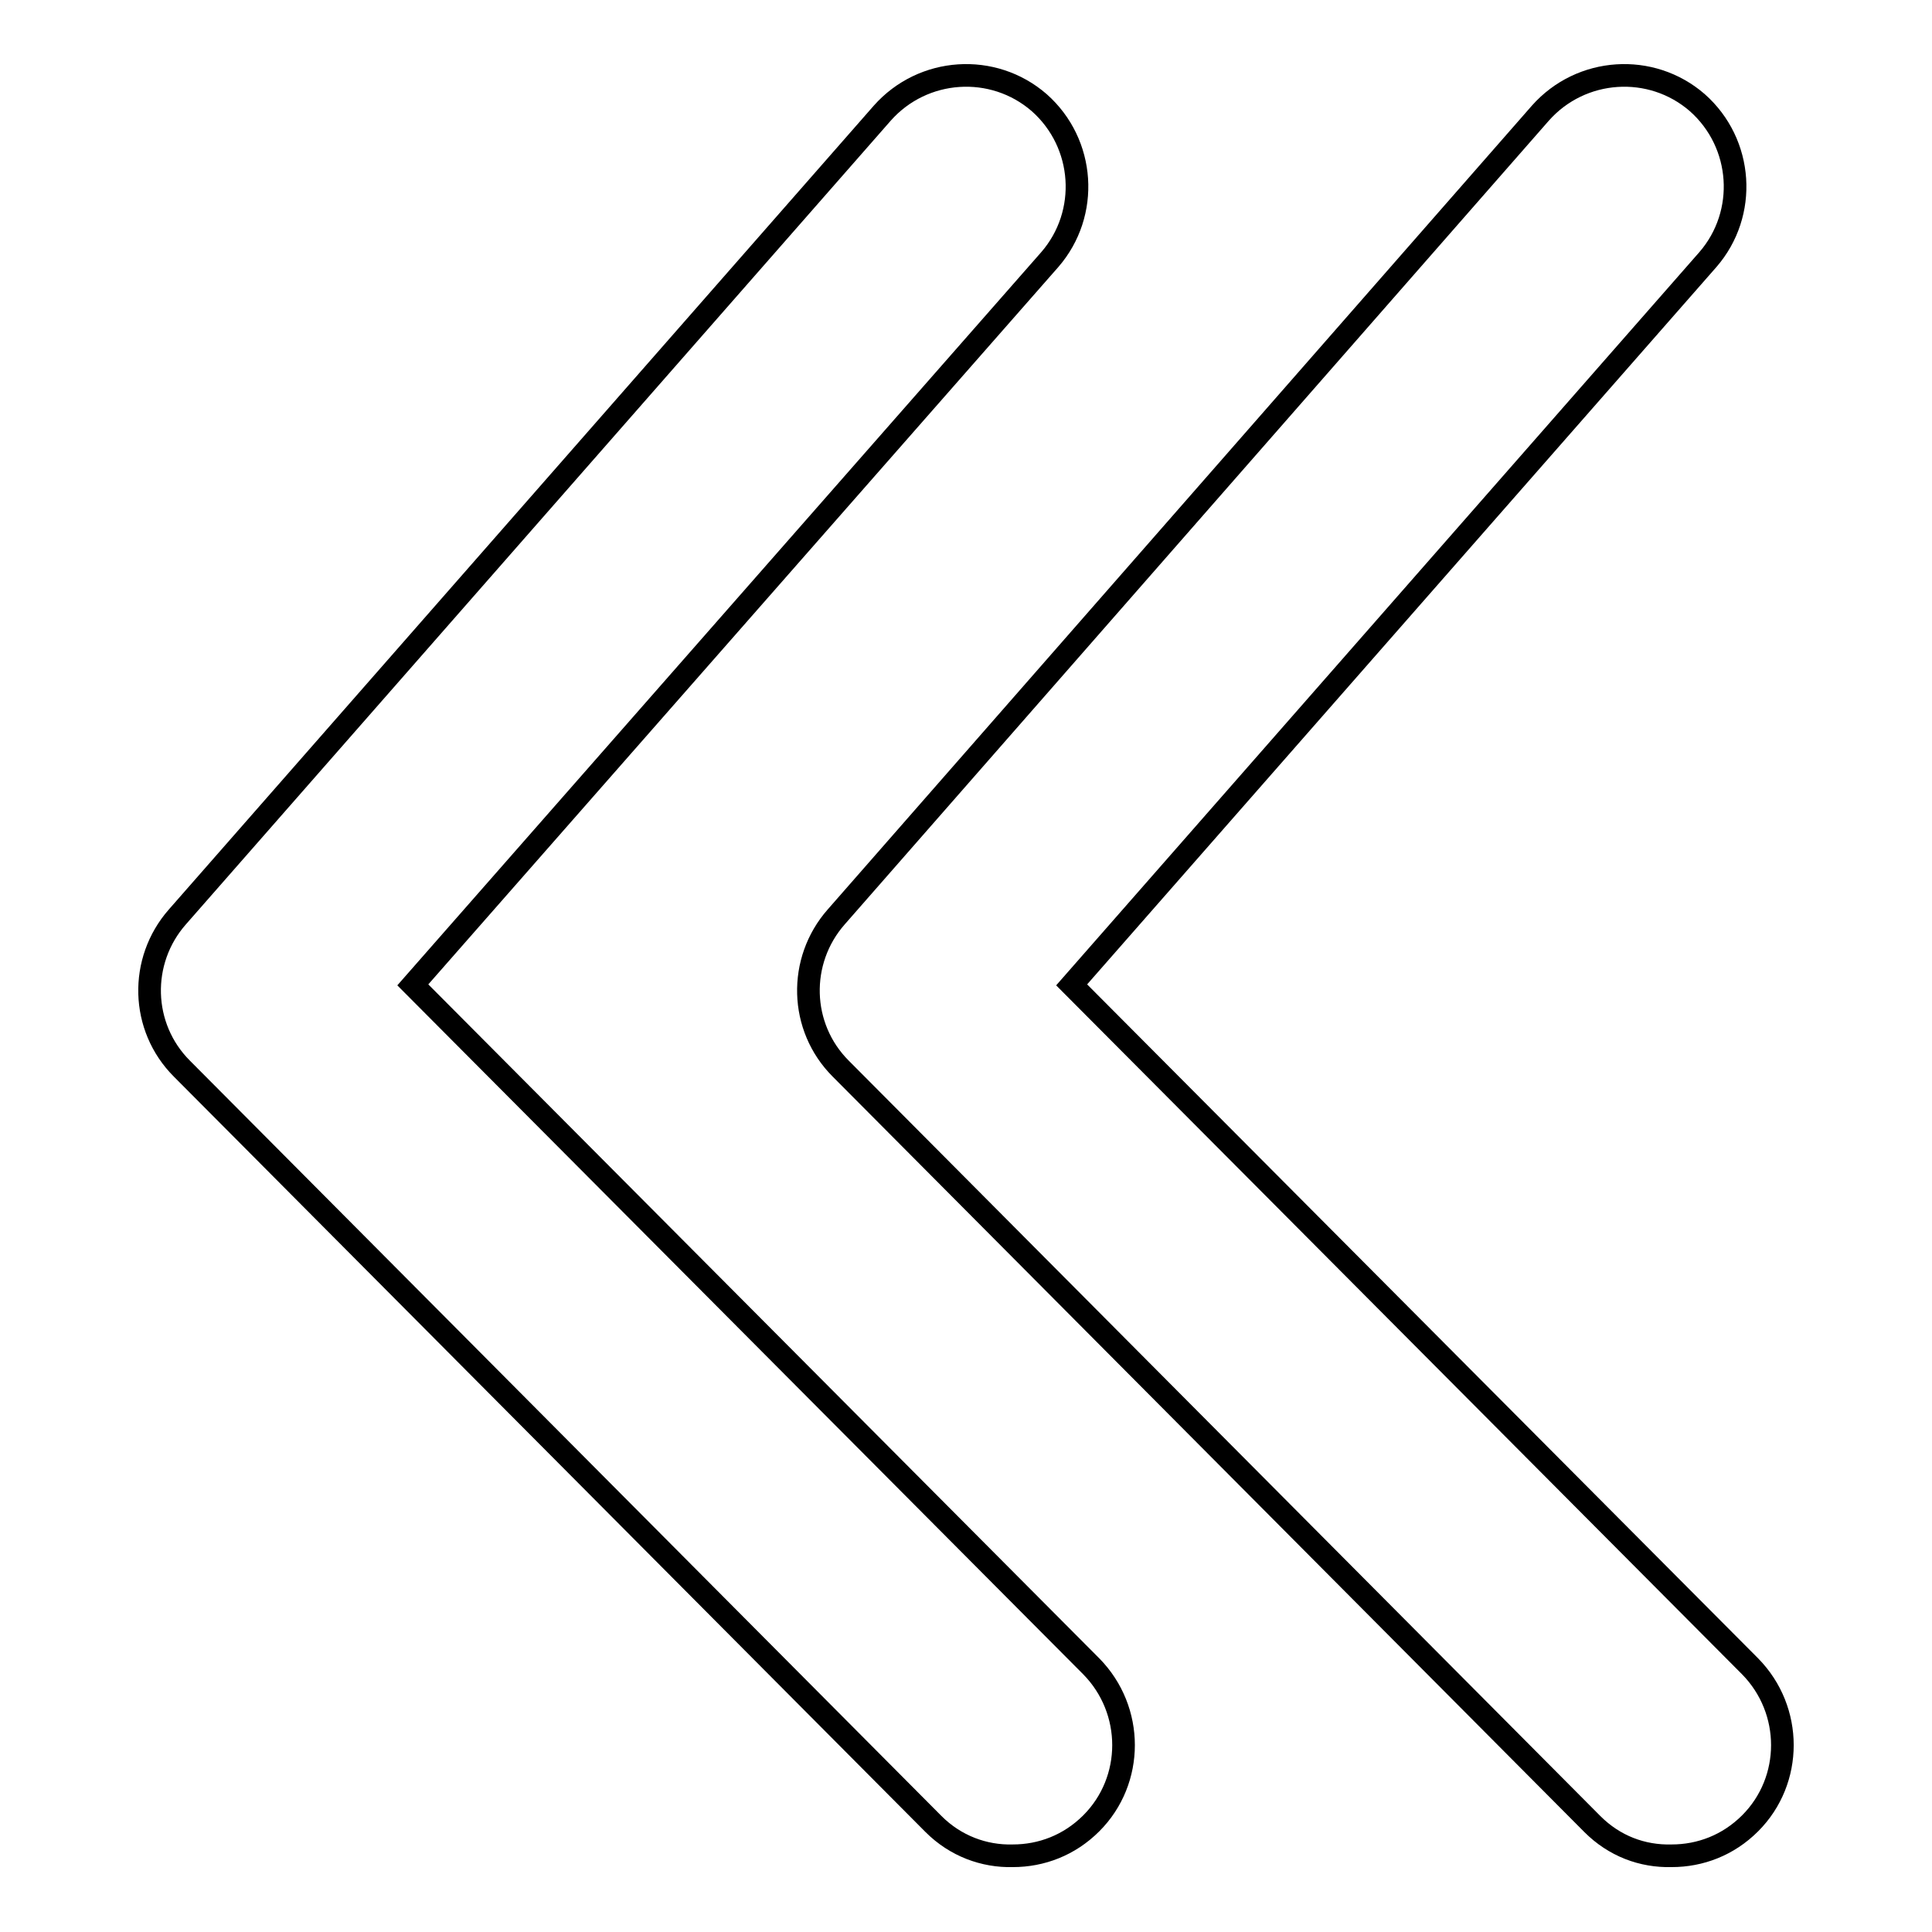 <?xml version="1.0" encoding="utf-8"?>
<!-- Svg Vector Icons : http://www.onlinewebfonts.com/icon -->
<!DOCTYPE svg PUBLIC "-//W3C//DTD SVG 1.1//EN" "http://www.w3.org/Graphics/SVG/1.1/DTD/svg11.dtd">
<svg version="1.1" xmlns="http://www.w3.org/2000/svg" xmlns:xlink="http://www.w3.org/1999/xlink" x="0px" y="0px" viewBox="0 0 256 256" enable-background="new 0 0 256 256" xml:space="preserve">
<g><g><path stroke-width="3" fill-opacity="0" stroke="#000000"  d="M211,241.7l-99.6-100.1c-5.5-5.5-5.7-14.3-0.6-20.1L204.1,15c5.4-6.1,14.7-6.7,20.8-1.4c6.1,5.4,6.7,14.7,1.4,20.8L142,130.5l89.9,90.3c5.7,5.8,5.7,15.1,0,20.8c-2.9,2.9-6.6,4.3-10.4,4.3C217.6,246,213.9,244.6,211,241.7z"/><path stroke-width="3" fill-opacity="0" stroke="#000000"  d="M123.7,241.7L24.1,141.6c-5.5-5.5-5.7-14.3-0.6-20.1L116.9,15c5.4-6.1,14.7-6.7,20.8-1.4c6.1,5.4,6.7,14.7,1.4,20.8l-84.4,96.1l89.9,90.3c5.7,5.8,5.7,15.1,0,20.8c-2.9,2.9-6.6,4.3-10.4,4.3C130.4,246,126.6,244.6,123.7,241.7z"/></g></g>
</svg>